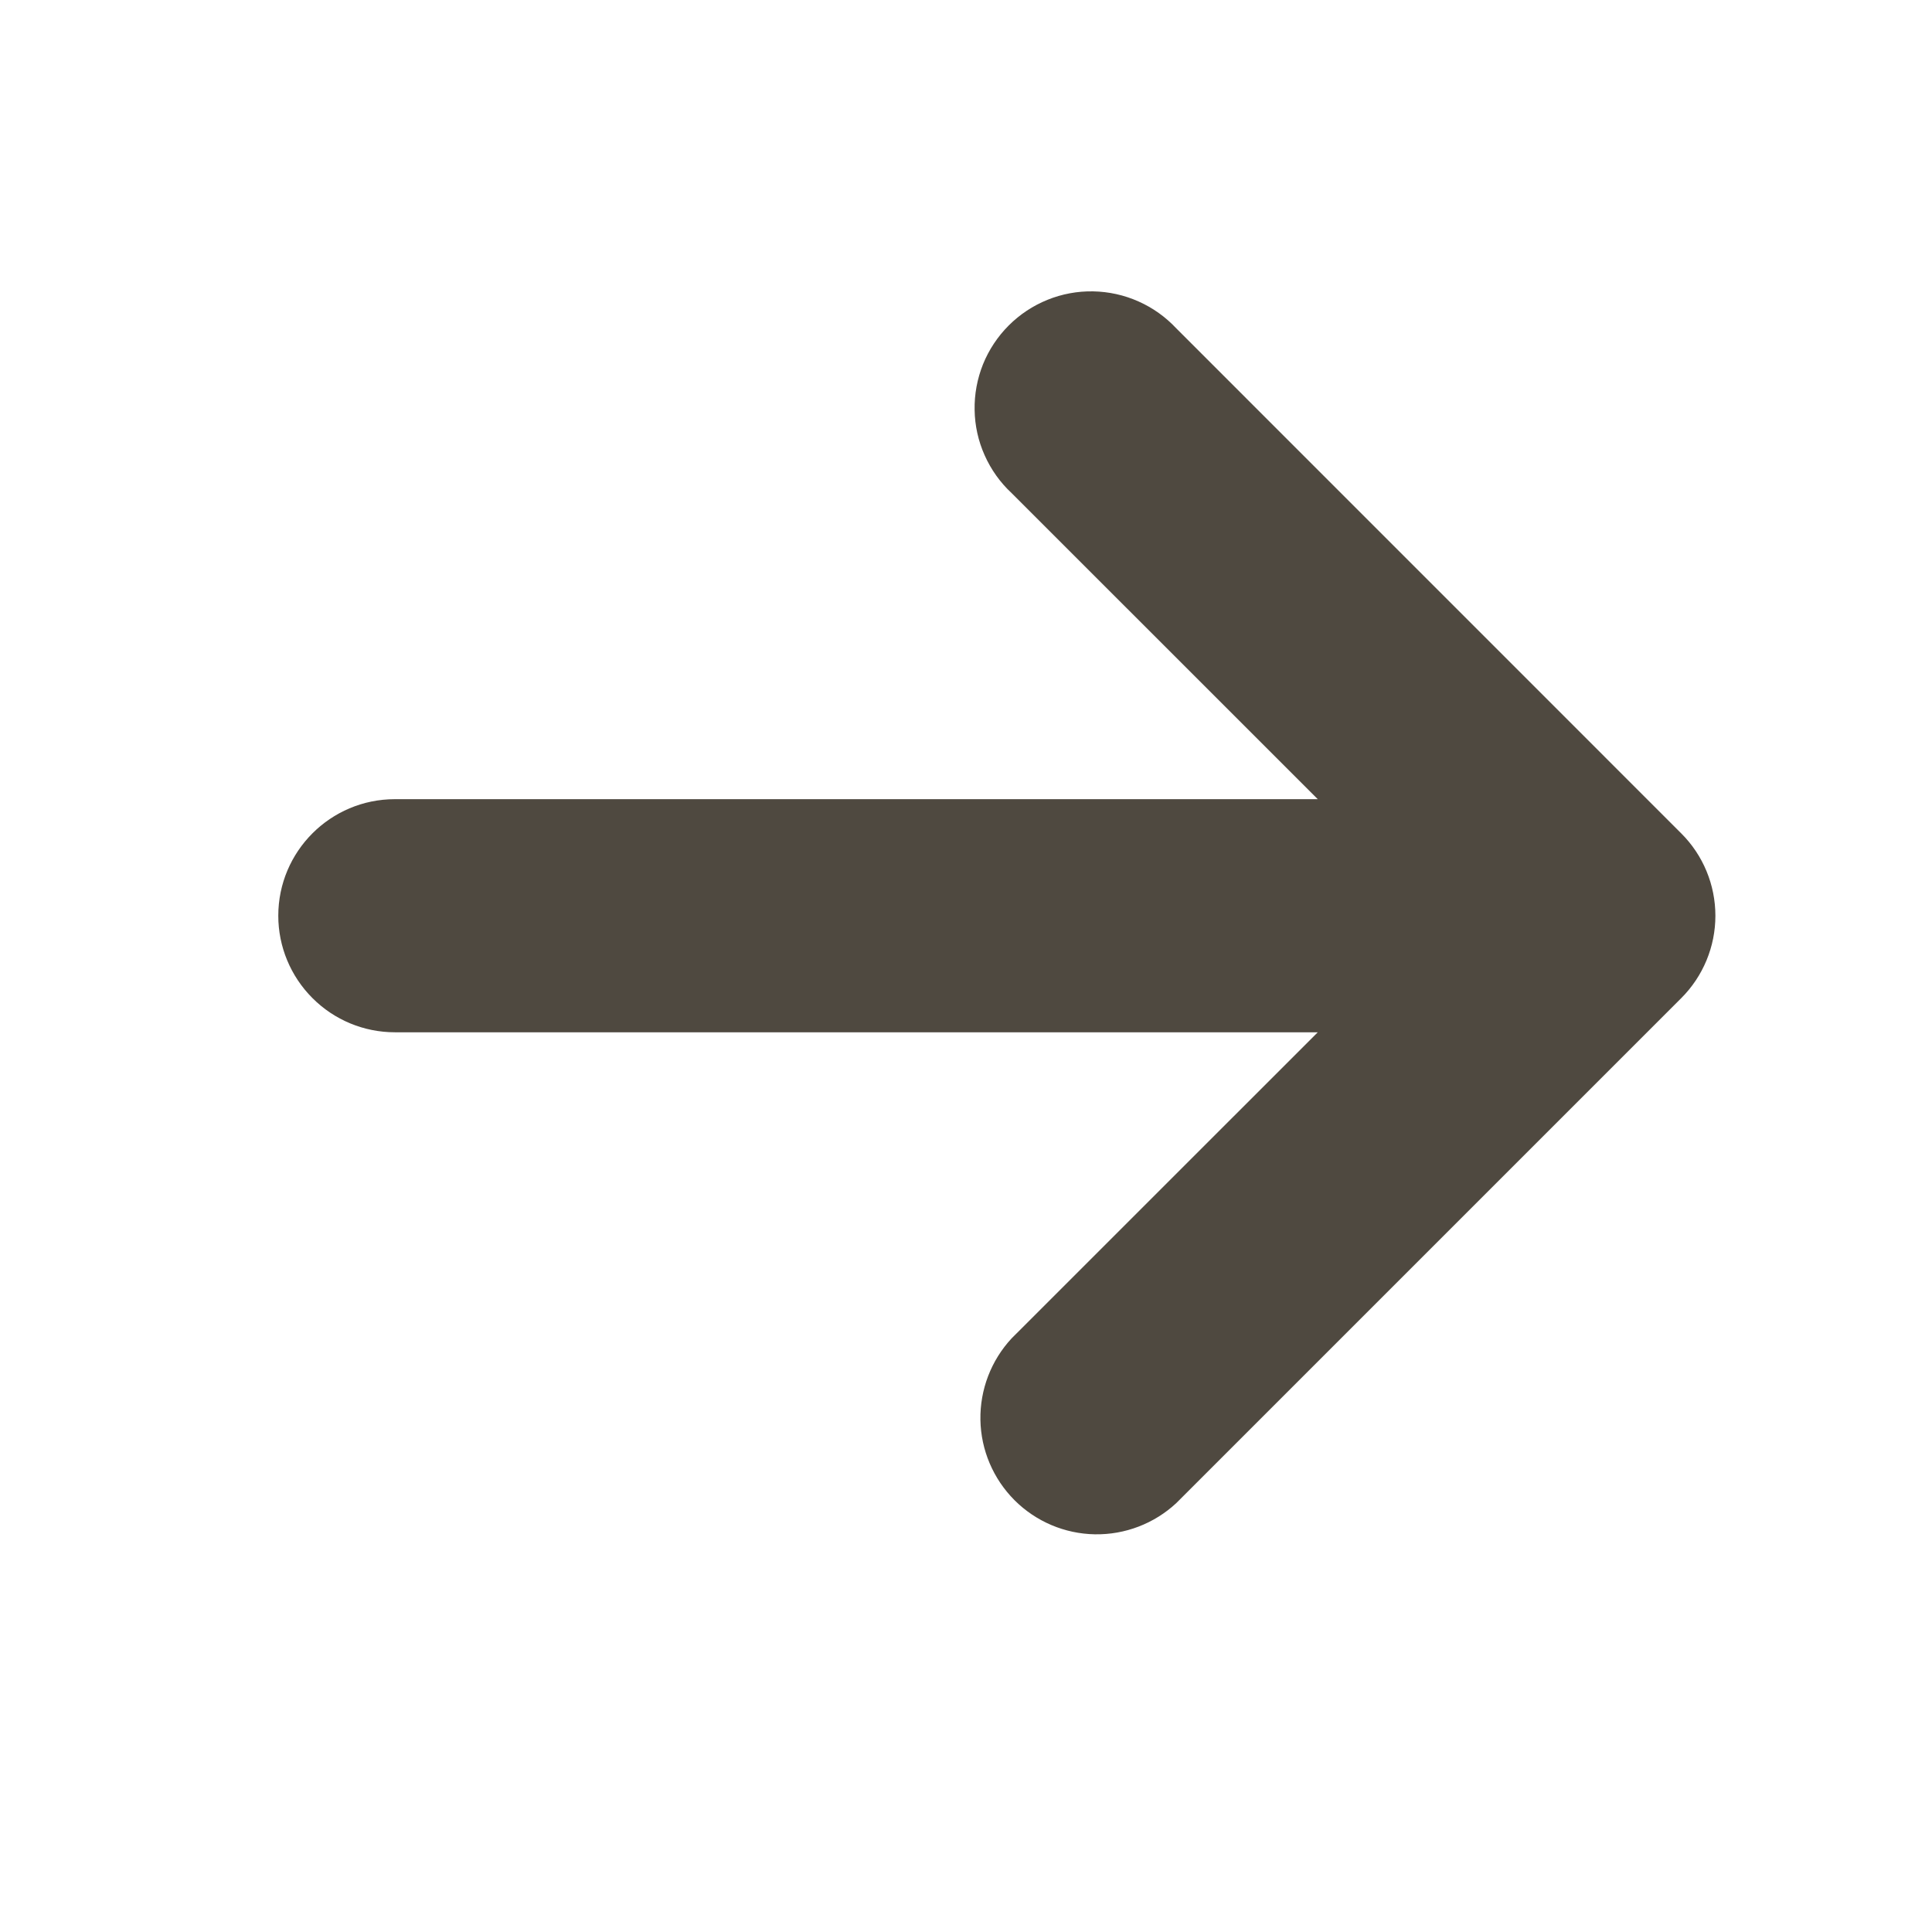 <?xml version="1.0" encoding="UTF-8"?> <svg xmlns="http://www.w3.org/2000/svg" width="26" height="26" viewBox="0 0 26 26" fill="none"><path d="M3.745 12.324C3.745 12.74 3.911 13.138 4.205 13.432C4.499 13.727 4.898 13.892 5.314 13.892L17.734 13.892L13.614 18.011C13.338 18.308 13.187 18.701 13.194 19.108C13.201 19.514 13.366 19.901 13.653 20.189C13.94 20.476 14.328 20.641 14.734 20.648C15.14 20.655 15.534 20.504 15.831 20.227L22.626 13.432C22.92 13.138 23.085 12.739 23.085 12.324C23.085 11.908 22.92 11.509 22.626 11.216L15.831 4.42C15.687 4.266 15.514 4.142 15.322 4.057C15.13 3.971 14.922 3.925 14.711 3.921C14.501 3.917 14.291 3.956 14.096 4.035C13.901 4.114 13.724 4.231 13.575 4.38C13.426 4.529 13.308 4.707 13.229 4.902C13.151 5.097 13.112 5.306 13.116 5.517C13.119 5.727 13.165 5.935 13.251 6.127C13.337 6.32 13.46 6.493 13.614 6.636L17.734 10.755L5.314 10.755C4.448 10.755 3.745 11.458 3.745 12.324Z" fill="#4F4940"></path></svg> 